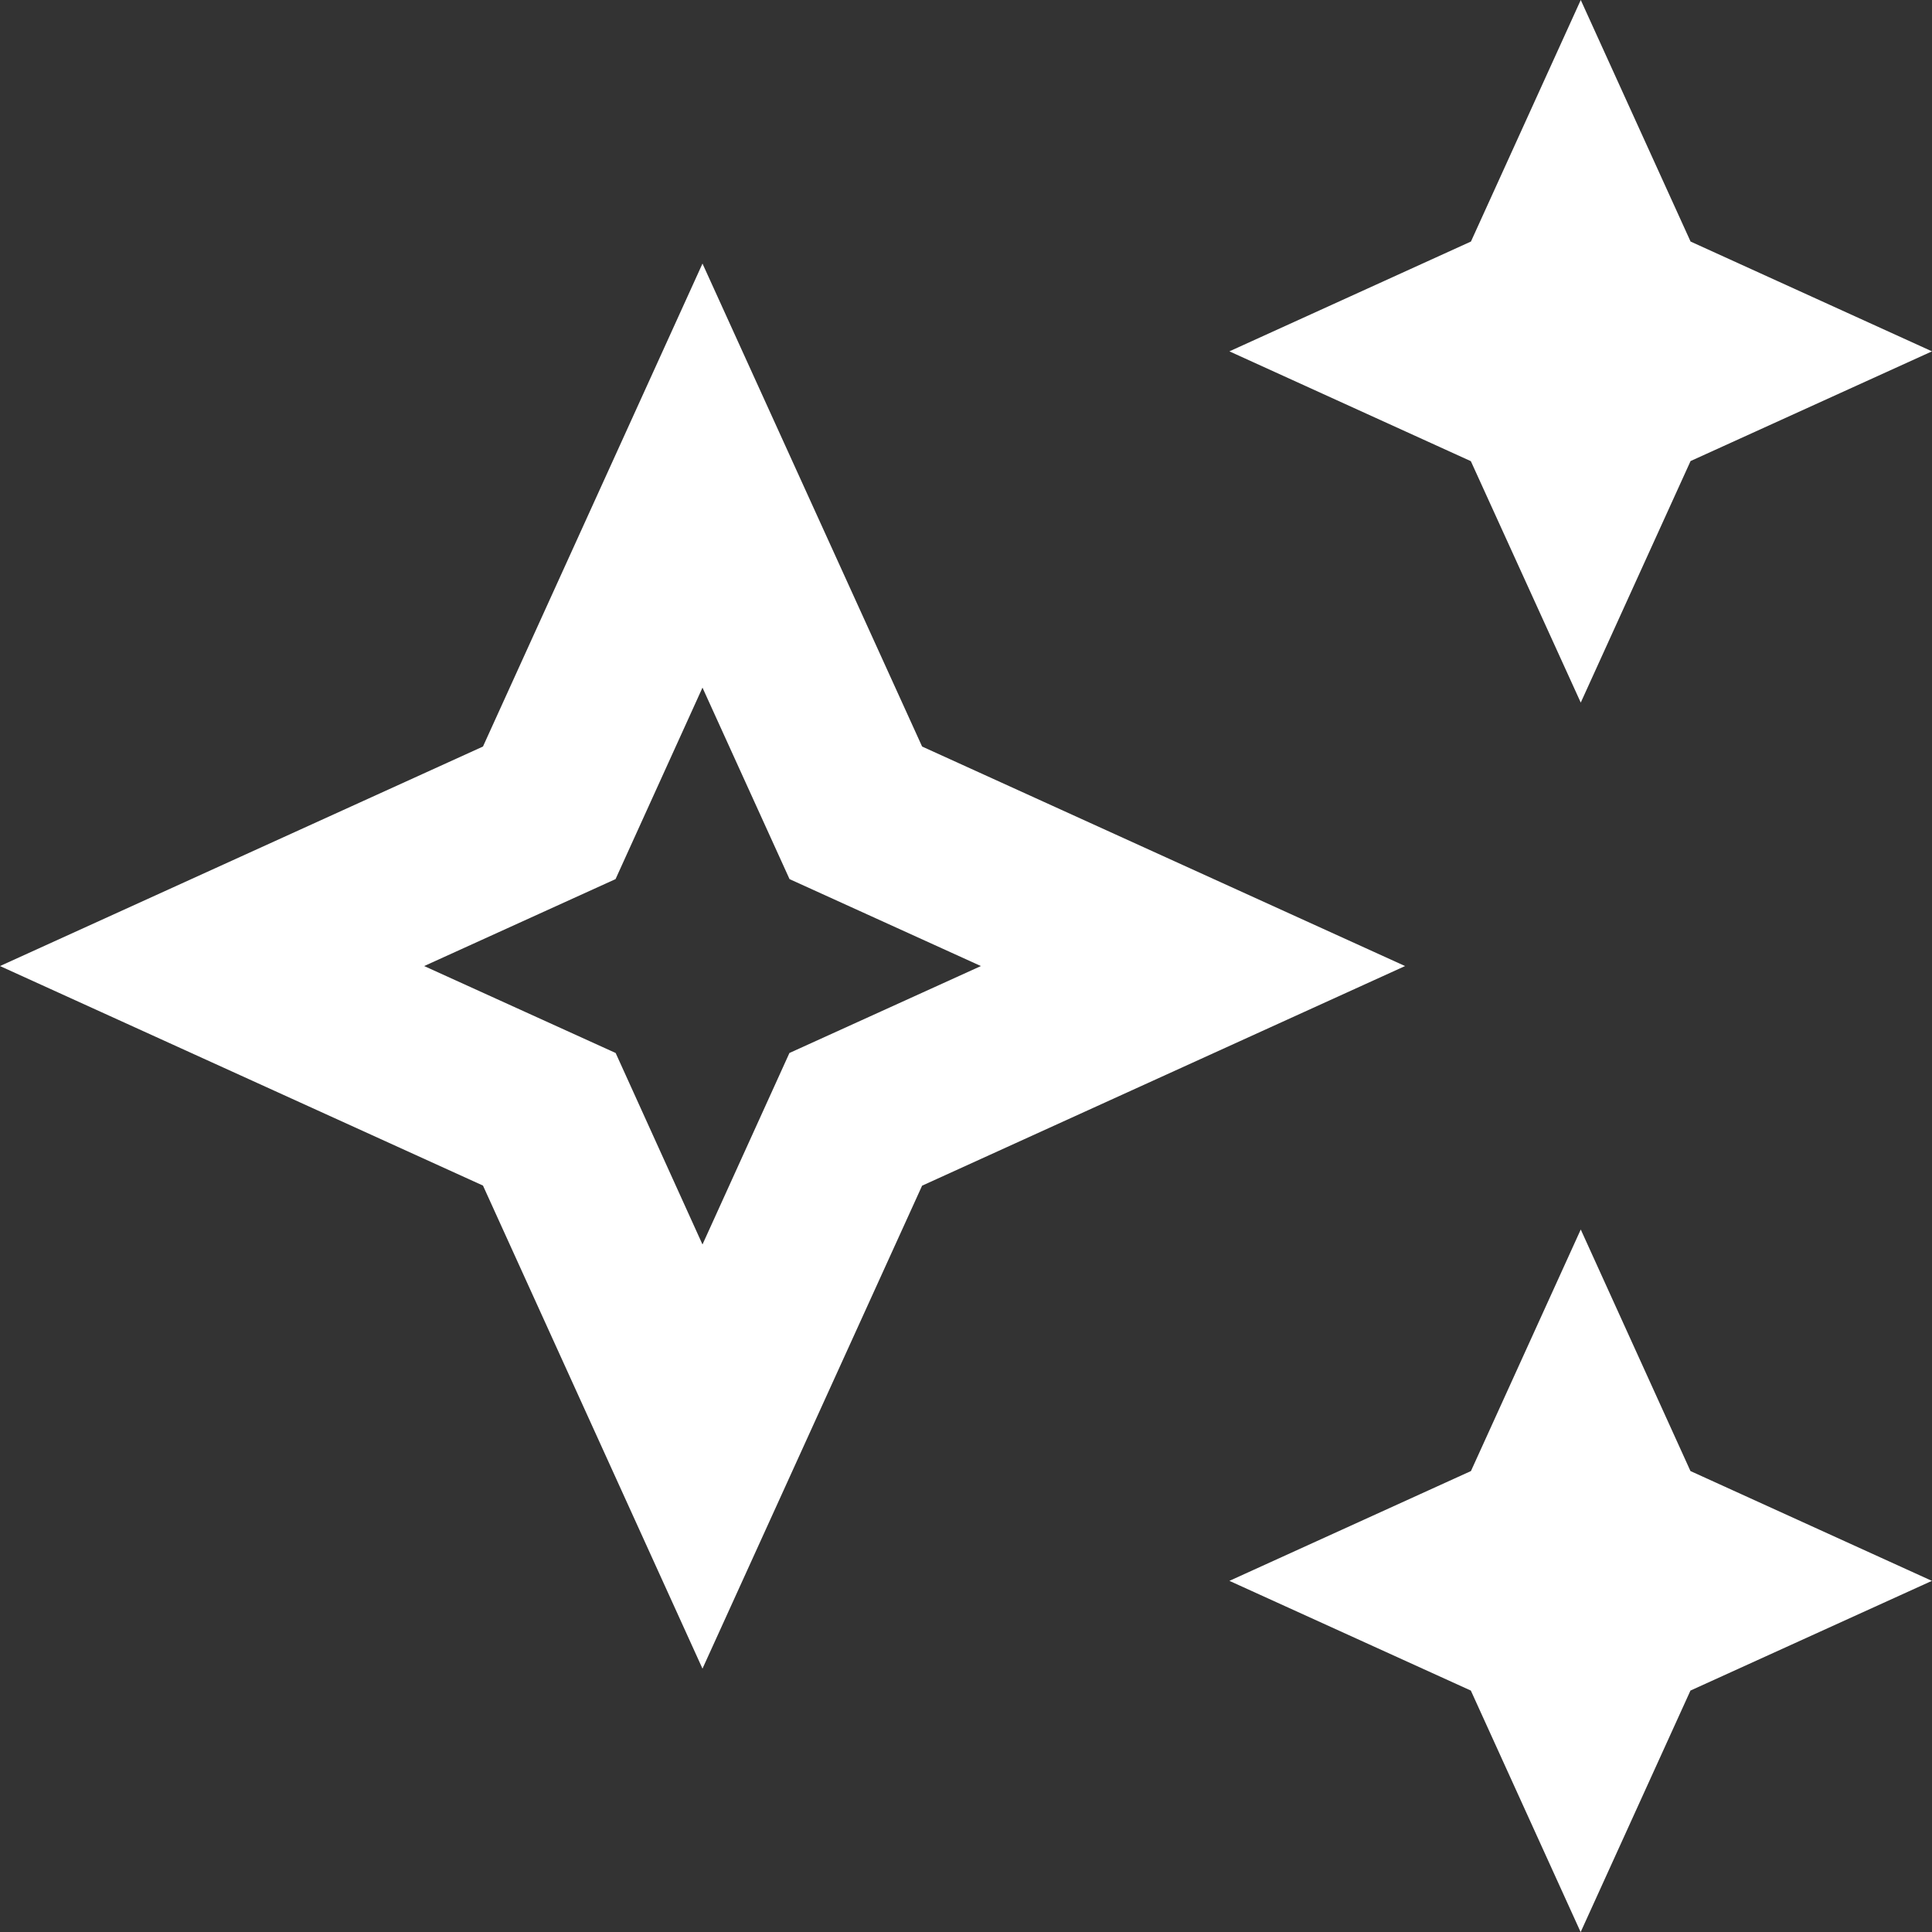<svg xmlns="http://www.w3.org/2000/svg" width="18.333" height="18.334" viewBox="0 0 18.333 18.334">
  <rect x="0" y="0" width="18.333" height="18.334" fill="#333333" stroke="none"/>
  <path id="a" d="M15.834,7.5l1.042-2.292,2.291-1.041L16.876,3.125,15.834.833,14.792,3.125,12.5,4.167l2.291,1.042Zm0,5-1.042,2.292L12.5,15.834l2.291,1.041,1.042,2.292,1.042-2.292,2.291-1.041-2.291-1.042ZM7.5,3.334,9.584,7.917,14.167,10,9.584,12.084,7.5,16.667,5.417,12.083.834,10,5.417,7.917,7.5,3.334Zm0,9.308.825-1.817L10.142,10,8.326,9.175,7.5,7.358,6.675,9.175,4.859,10l1.817.825Z" transform="translate(-0.834 -0.833)" fill="#fff" fill-rule="evenodd"/>
</svg>

